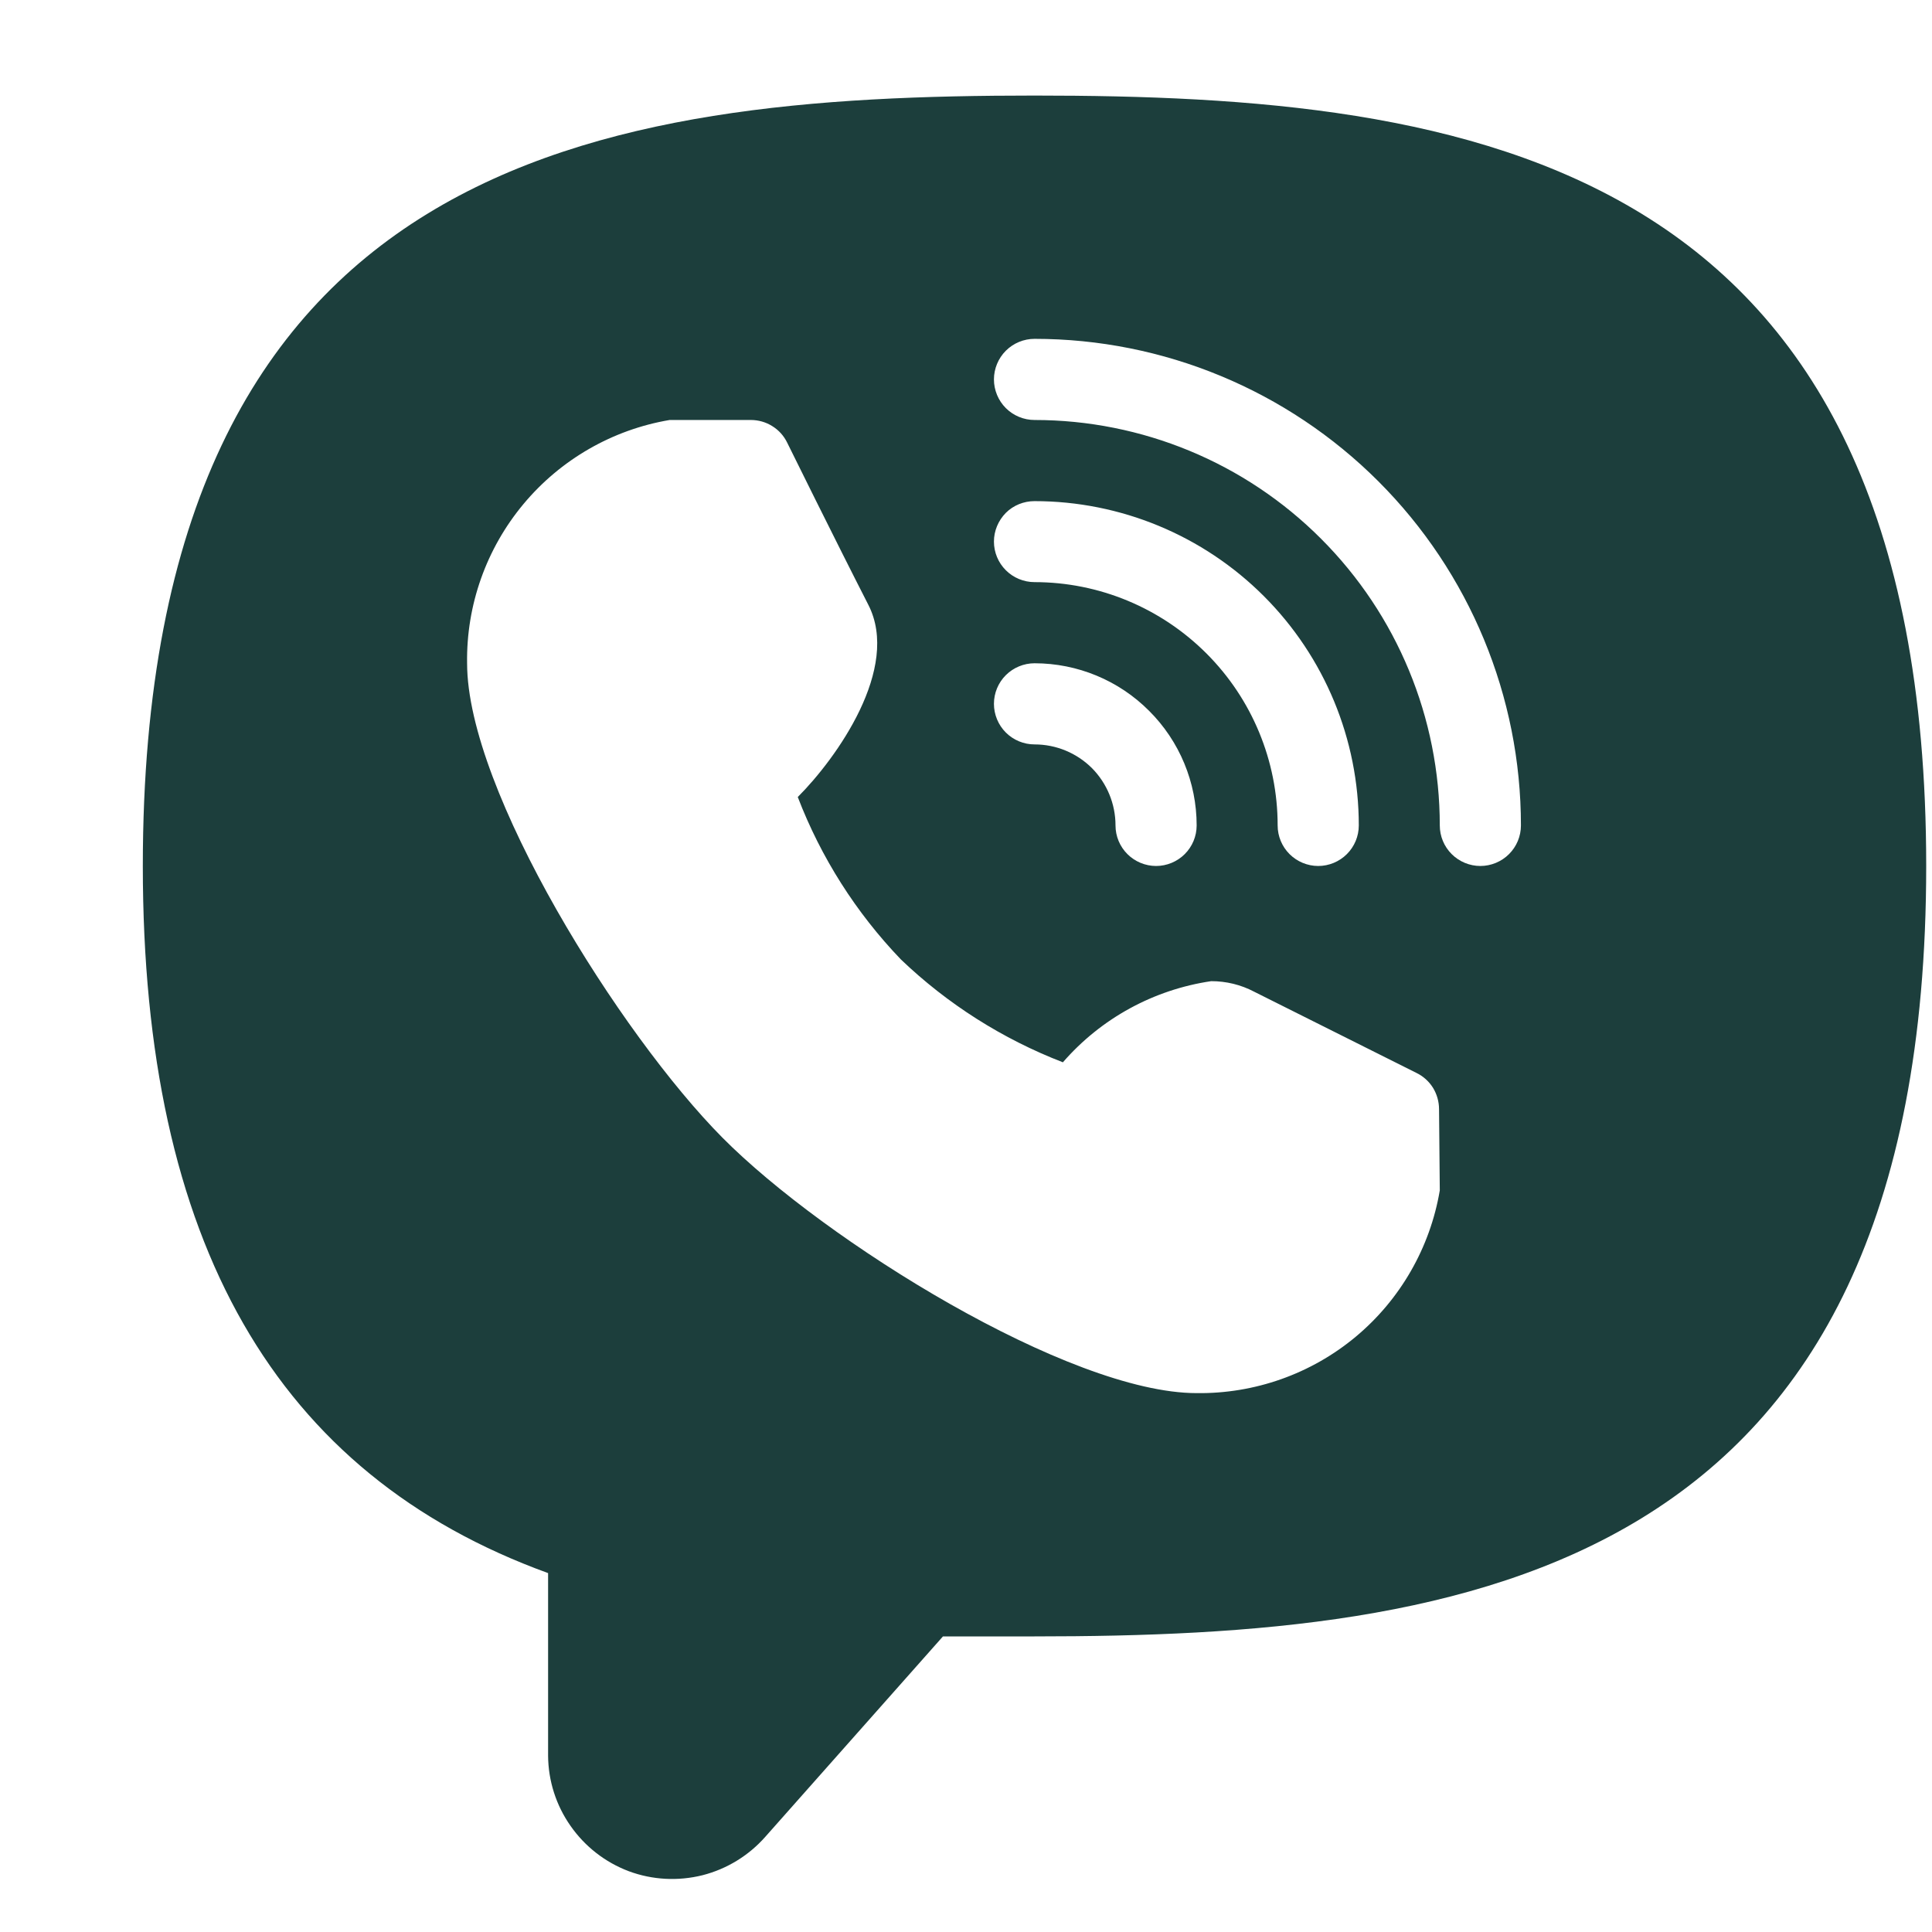 <?xml version="1.0" encoding="UTF-8"?> <svg xmlns="http://www.w3.org/2000/svg" width="13" height="13" viewBox="0 0 13 13" fill="none"><path d="M6.961 0.643C4.059 0.643 0.961 1.041 0.961 5.827C0.961 8.359 1.855 9.92 3.688 10.585V11.813C3.689 11.983 3.742 12.148 3.839 12.286C3.936 12.425 4.072 12.531 4.231 12.591C4.39 12.65 4.562 12.659 4.727 12.618C4.891 12.576 5.038 12.486 5.15 12.359L6.345 11.011H6.961C9.863 11.011 12.961 10.613 12.961 5.827C12.961 1.041 9.863 0.643 6.961 0.643ZM6.961 4.463C7.25 4.463 7.528 4.578 7.732 4.783C7.937 4.987 8.052 5.265 8.052 5.554C8.052 5.627 8.023 5.696 7.972 5.747C7.921 5.798 7.851 5.827 7.779 5.827C7.707 5.827 7.637 5.798 7.586 5.747C7.535 5.696 7.506 5.627 7.506 5.554C7.506 5.41 7.449 5.271 7.347 5.168C7.244 5.066 7.106 5.009 6.961 5.009C6.889 5.009 6.819 4.98 6.768 4.929C6.717 4.878 6.688 4.808 6.688 4.736C6.688 4.663 6.717 4.594 6.768 4.543C6.819 4.492 6.889 4.463 6.961 4.463ZM6.688 3.644C6.688 3.572 6.717 3.503 6.768 3.451C6.819 3.4 6.889 3.372 6.961 3.372C7.54 3.372 8.095 3.602 8.504 4.011C8.913 4.42 9.143 4.975 9.143 5.554C9.143 5.627 9.114 5.696 9.063 5.747C9.012 5.798 8.942 5.827 8.87 5.827C8.798 5.827 8.728 5.798 8.677 5.747C8.626 5.696 8.597 5.627 8.597 5.554C8.597 5.12 8.425 4.704 8.118 4.397C7.811 4.09 7.395 3.917 6.961 3.917C6.889 3.917 6.819 3.888 6.768 3.837C6.717 3.786 6.688 3.717 6.688 3.644ZM9.688 8.01C9.623 8.395 9.422 8.745 9.122 8.995C8.822 9.245 8.442 9.379 8.052 9.374C7.195 9.374 5.548 8.348 4.861 7.655C4.174 6.962 3.143 5.32 3.143 4.463C3.137 4.072 3.272 3.692 3.522 3.392C3.772 3.092 4.121 2.891 4.506 2.826H5.052C5.103 2.826 5.153 2.84 5.196 2.867C5.24 2.894 5.275 2.933 5.297 2.979C5.297 2.979 5.625 3.644 5.843 4.07C6.061 4.496 5.63 5.101 5.368 5.363C5.524 5.77 5.76 6.141 6.061 6.455C6.375 6.756 6.746 6.991 7.152 7.148C7.409 6.852 7.763 6.659 8.15 6.602C8.251 6.602 8.35 6.626 8.439 6.673L9.53 7.219C9.576 7.241 9.615 7.276 9.642 7.319C9.669 7.363 9.683 7.413 9.683 7.464L9.688 8.01ZM9.961 5.827C9.889 5.827 9.819 5.798 9.768 5.747C9.717 5.696 9.688 5.627 9.688 5.554C9.688 4.831 9.401 4.137 8.889 3.625C8.378 3.113 7.684 2.826 6.961 2.826C6.889 2.826 6.819 2.797 6.768 2.746C6.717 2.695 6.688 2.625 6.688 2.553C6.688 2.481 6.717 2.411 6.768 2.36C6.819 2.309 6.889 2.28 6.961 2.28C7.829 2.28 8.661 2.625 9.275 3.239C9.889 3.853 10.234 4.686 10.234 5.554C10.234 5.627 10.205 5.696 10.154 5.747C10.103 5.798 10.033 5.827 9.961 5.827Z" fill="#1C3E3C"></path></svg> 